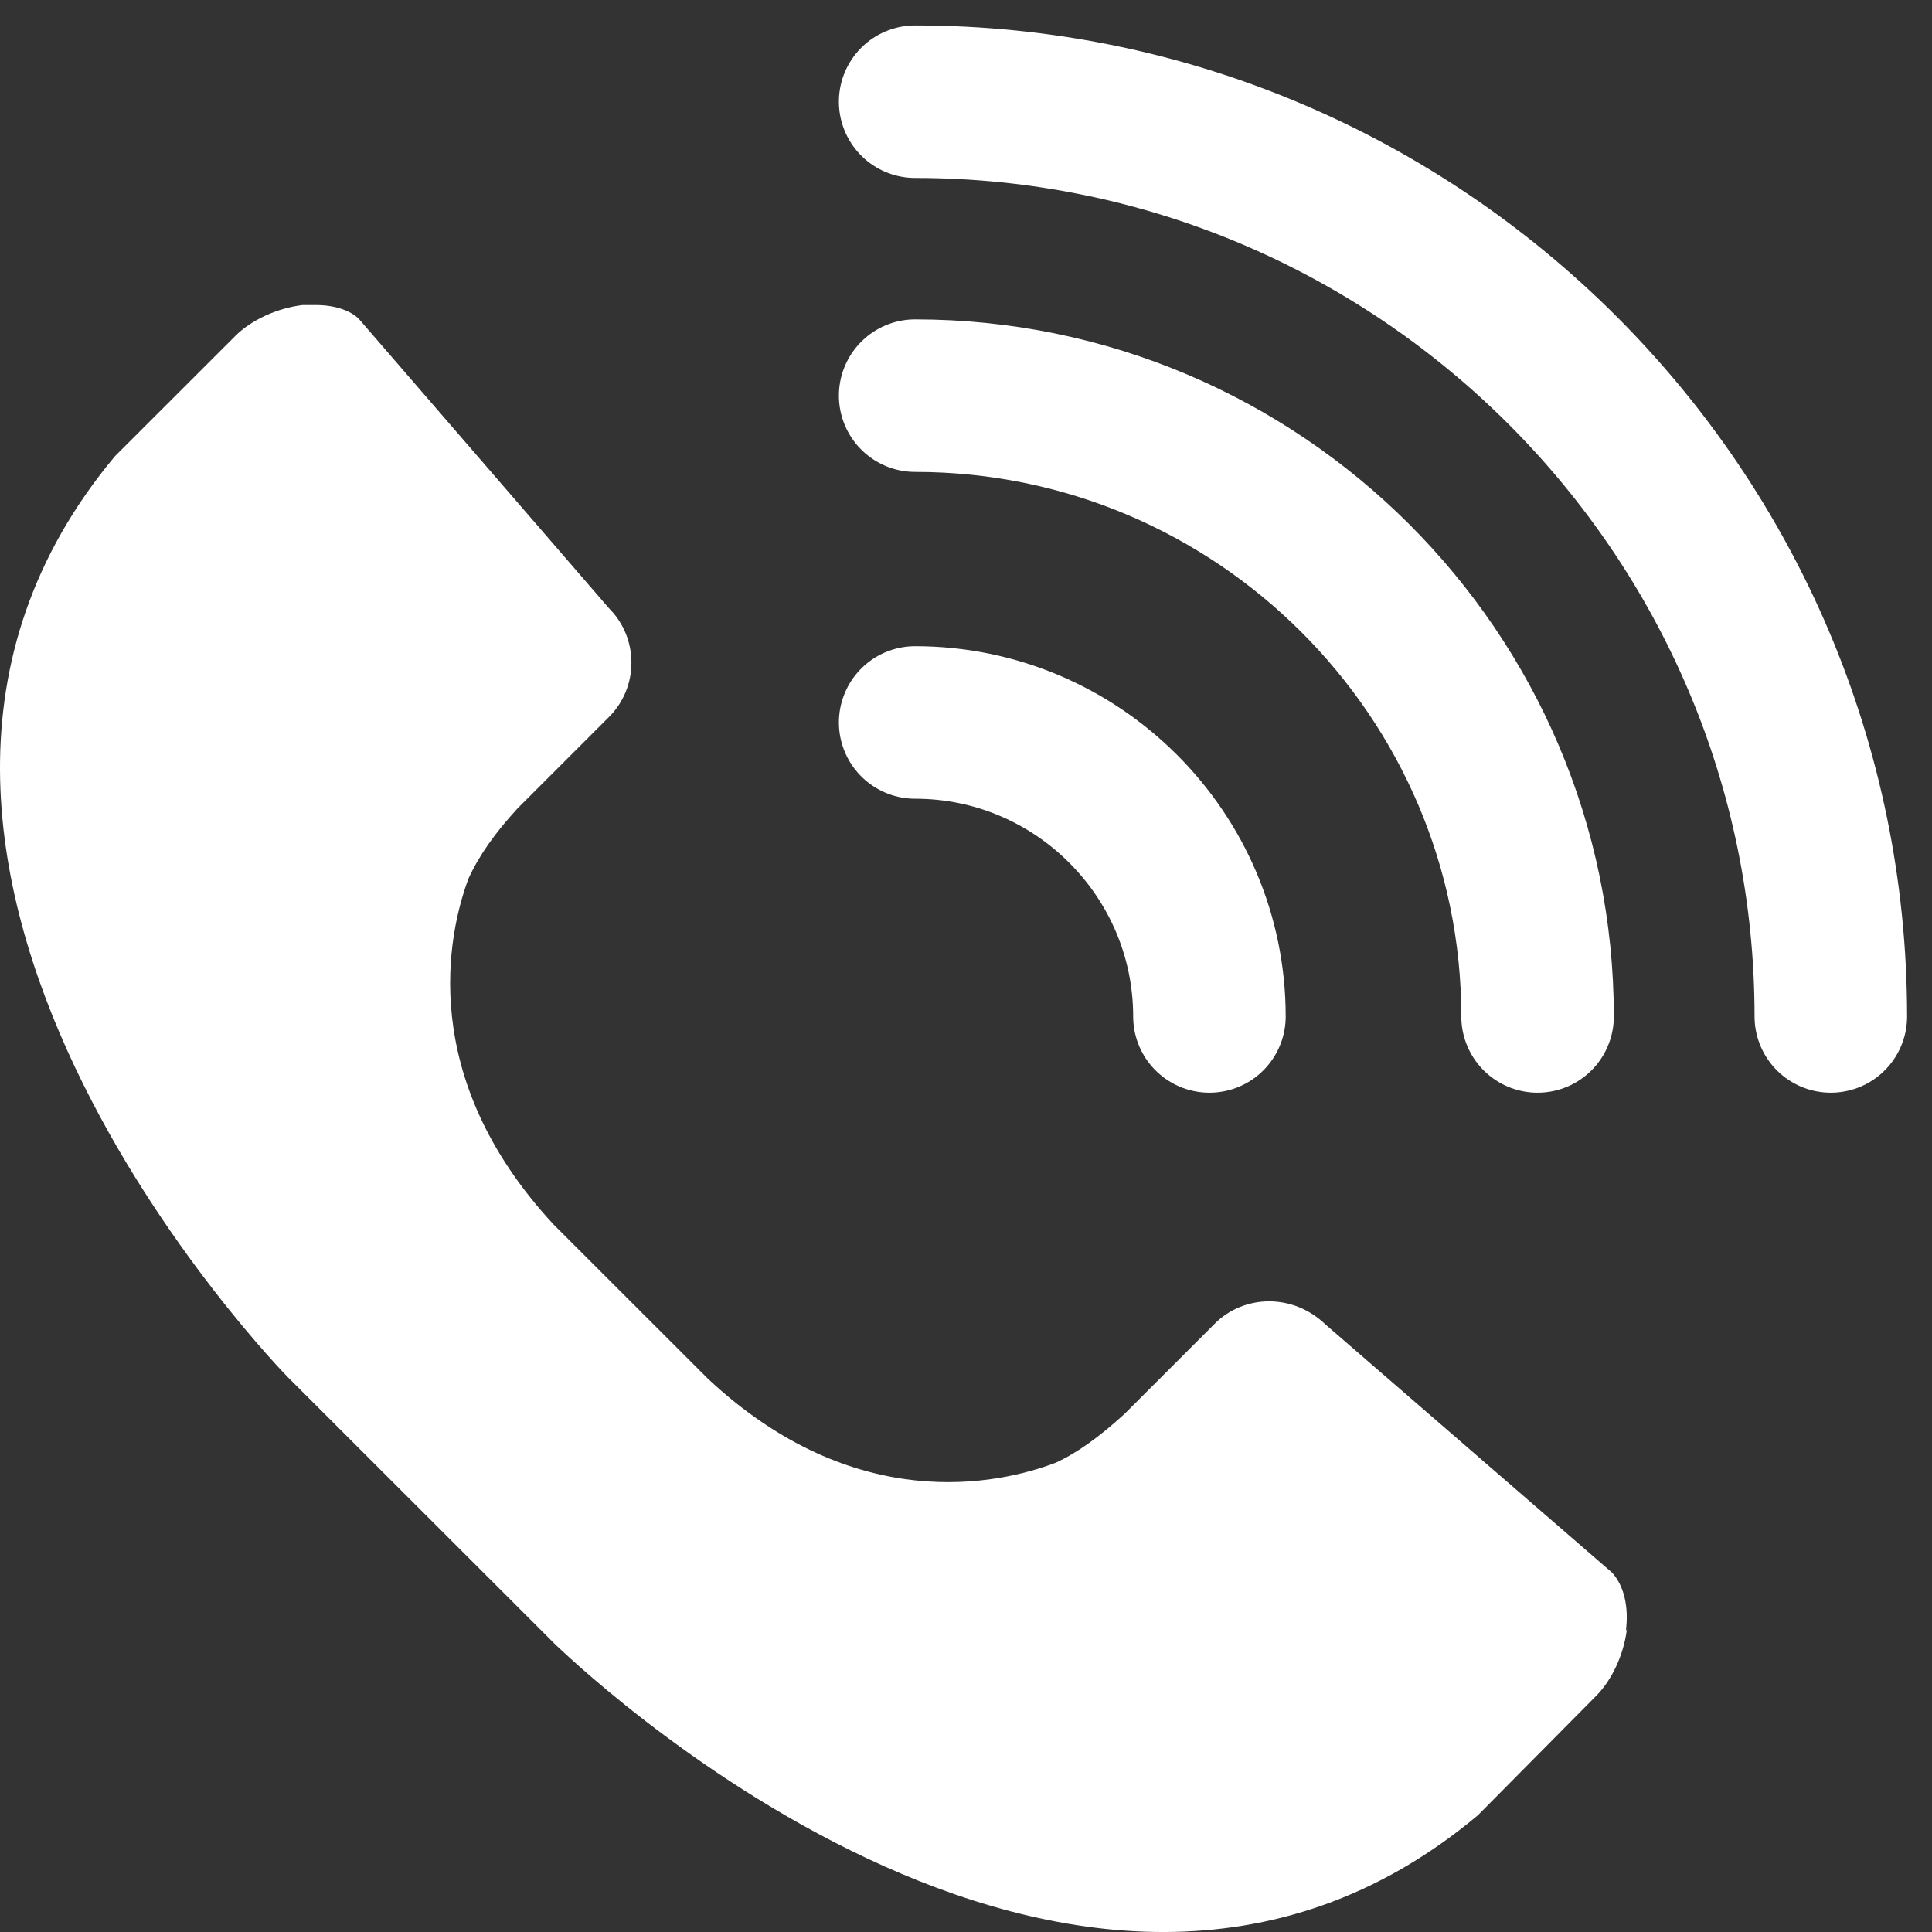 <svg width="19" height="19" viewBox="0 0 19 19" fill="none" xmlns="http://www.w3.org/2000/svg">
<rect x="0" y="0" width="19" height="19" fill="#333333" stroke="none"/>
<path d="M9 1C13.963 1 18.005 5.038 18.005 9.996" stroke="white" stroke-width="1.5" stroke-linecap="round" stroke-linejoin="round"/>
<path d="M9 3.891C12.374 3.891 15.121 6.635 15.121 9.996" stroke="white" stroke-width="1.5" stroke-linecap="round" stroke-linejoin="round"/>
<path d="M9 7.105C10.599 7.105 11.894 8.409 11.894 9.996" stroke="white" stroke-width="1.5" stroke-linecap="round" stroke-linejoin="round"/>
<path d="M16 16.02C15.969 16.271 15.853 16.522 15.696 16.679L14.534 17.852C10.566 21.18 5.518 16.219 5.466 16.177L2.827 13.54C2.827 13.54 -2.178 8.442 1.131 4.486L2.314 3.304C2.471 3.147 2.723 3.031 2.974 3C3.026 3 3.068 3 3.11 3C3.288 3 3.445 3.052 3.529 3.136L5.99 5.983C6.283 6.276 6.283 6.757 5.99 7.05L5.089 7.951C4.869 8.191 4.712 8.411 4.607 8.641C4.408 9.175 4.094 10.588 5.445 12.043L6.963 13.56C8.408 14.911 9.822 14.597 10.377 14.387C10.586 14.293 10.806 14.136 11.058 13.906L11.948 13.016C12.23 12.734 12.712 12.713 13.037 13.027L15.853 15.465C15.969 15.591 16.021 15.8 15.989 16.041L16 16.02Z" fill="white"/>
</svg>
